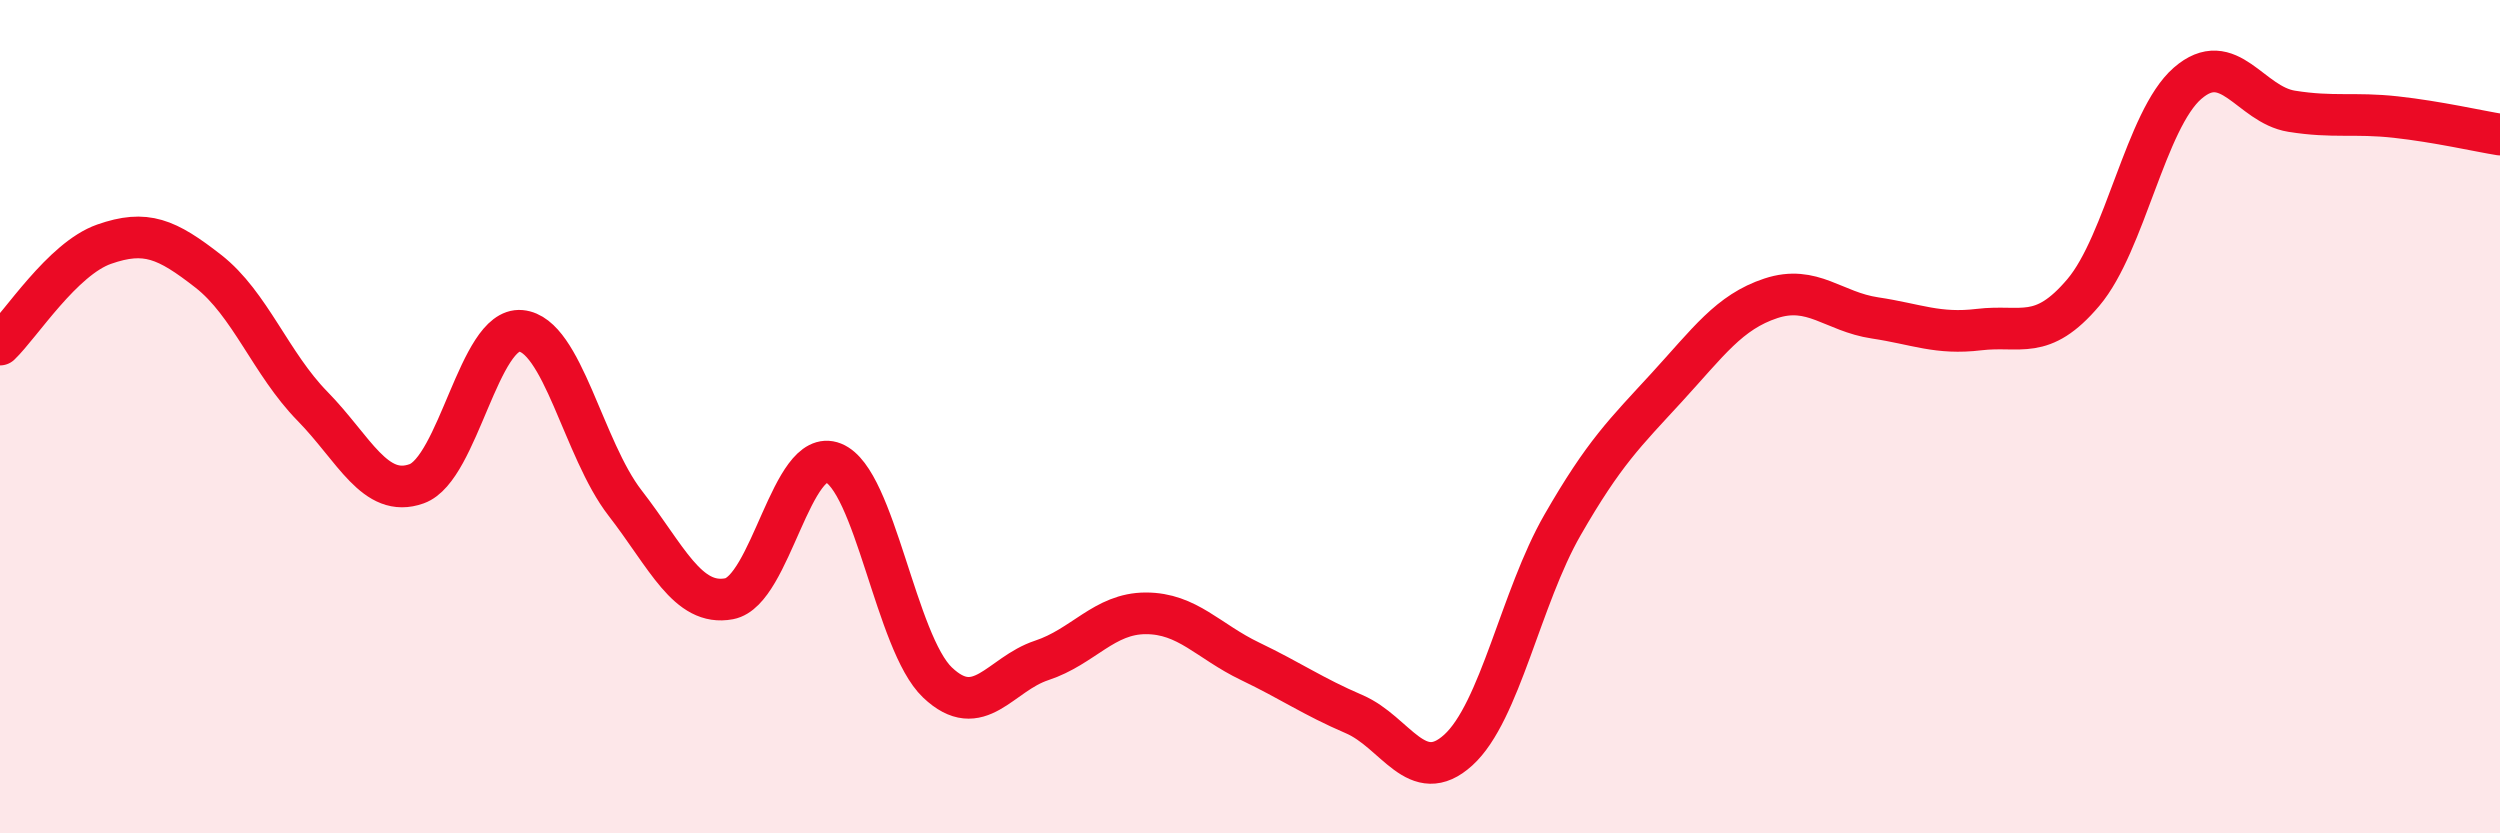 
    <svg width="60" height="20" viewBox="0 0 60 20" xmlns="http://www.w3.org/2000/svg">
      <path
        d="M 0,8.27 C 0.5,7.79 1.5,6.21 2.5,5.86 C 3.5,5.51 4,5.73 5,6.51 C 6,7.29 6.5,8.73 7.5,9.75 C 8.5,10.77 9,11.97 10,11.61 C 11,11.25 11.5,7.85 12.5,7.94 C 13.5,8.03 14,10.78 15,12.07 C 16,13.36 16.5,14.56 17.5,14.37 C 18.5,14.18 19,10.71 20,11.11 C 21,11.51 21.5,15.43 22.5,16.38 C 23.5,17.33 24,16.18 25,15.85 C 26,15.52 26.5,14.72 27.5,14.72 C 28.5,14.72 29,15.39 30,15.87 C 31,16.35 31.5,16.71 32.5,17.14 C 33.5,17.57 34,18.91 35,18 C 36,17.09 36.5,14.34 37.5,12.6 C 38.5,10.86 39,10.39 40,9.3 C 41,8.21 41.5,7.49 42.5,7.16 C 43.5,6.83 44,7.48 45,7.63 C 46,7.78 46.5,8.03 47.5,7.91 C 48.5,7.79 49,8.2 50,7.02 C 51,5.84 51.5,2.87 52.5,2 C 53.5,1.13 54,2.51 55,2.67 C 56,2.83 56.5,2.7 57.5,2.81 C 58.5,2.92 59.5,3.15 60,3.23L60 20L0 20Z"
        fill="#EB0A25"
        opacity="0.1"
        stroke-linecap="round"
        stroke-linejoin="round"
      />
      <path
        d="M 0,8.27 C 0.5,7.79 1.5,6.21 2.5,5.86 C 3.5,5.51 4,5.73 5,6.51 C 6,7.29 6.5,8.73 7.5,9.75 C 8.5,10.77 9,11.97 10,11.61 C 11,11.25 11.5,7.85 12.5,7.94 C 13.5,8.03 14,10.78 15,12.07 C 16,13.36 16.5,14.56 17.5,14.37 C 18.5,14.18 19,10.71 20,11.11 C 21,11.51 21.5,15.43 22.5,16.38 C 23.5,17.33 24,16.18 25,15.85 C 26,15.52 26.5,14.72 27.5,14.72 C 28.5,14.72 29,15.39 30,15.87 C 31,16.35 31.5,16.71 32.5,17.14 C 33.5,17.57 34,18.91 35,18 C 36,17.09 36.5,14.34 37.5,12.6 C 38.5,10.86 39,10.39 40,9.3 C 41,8.21 41.5,7.49 42.5,7.16 C 43.5,6.83 44,7.48 45,7.63 C 46,7.78 46.5,8.03 47.5,7.91 C 48.5,7.79 49,8.2 50,7.02 C 51,5.84 51.5,2.87 52.5,2 C 53.5,1.13 54,2.51 55,2.67 C 56,2.83 56.5,2.7 57.5,2.81 C 58.5,2.92 59.5,3.15 60,3.23"
        stroke="#EB0A25"
        stroke-width="1"
        fill="none"
        stroke-linecap="round"
        stroke-linejoin="round"
      />
    </svg>
  